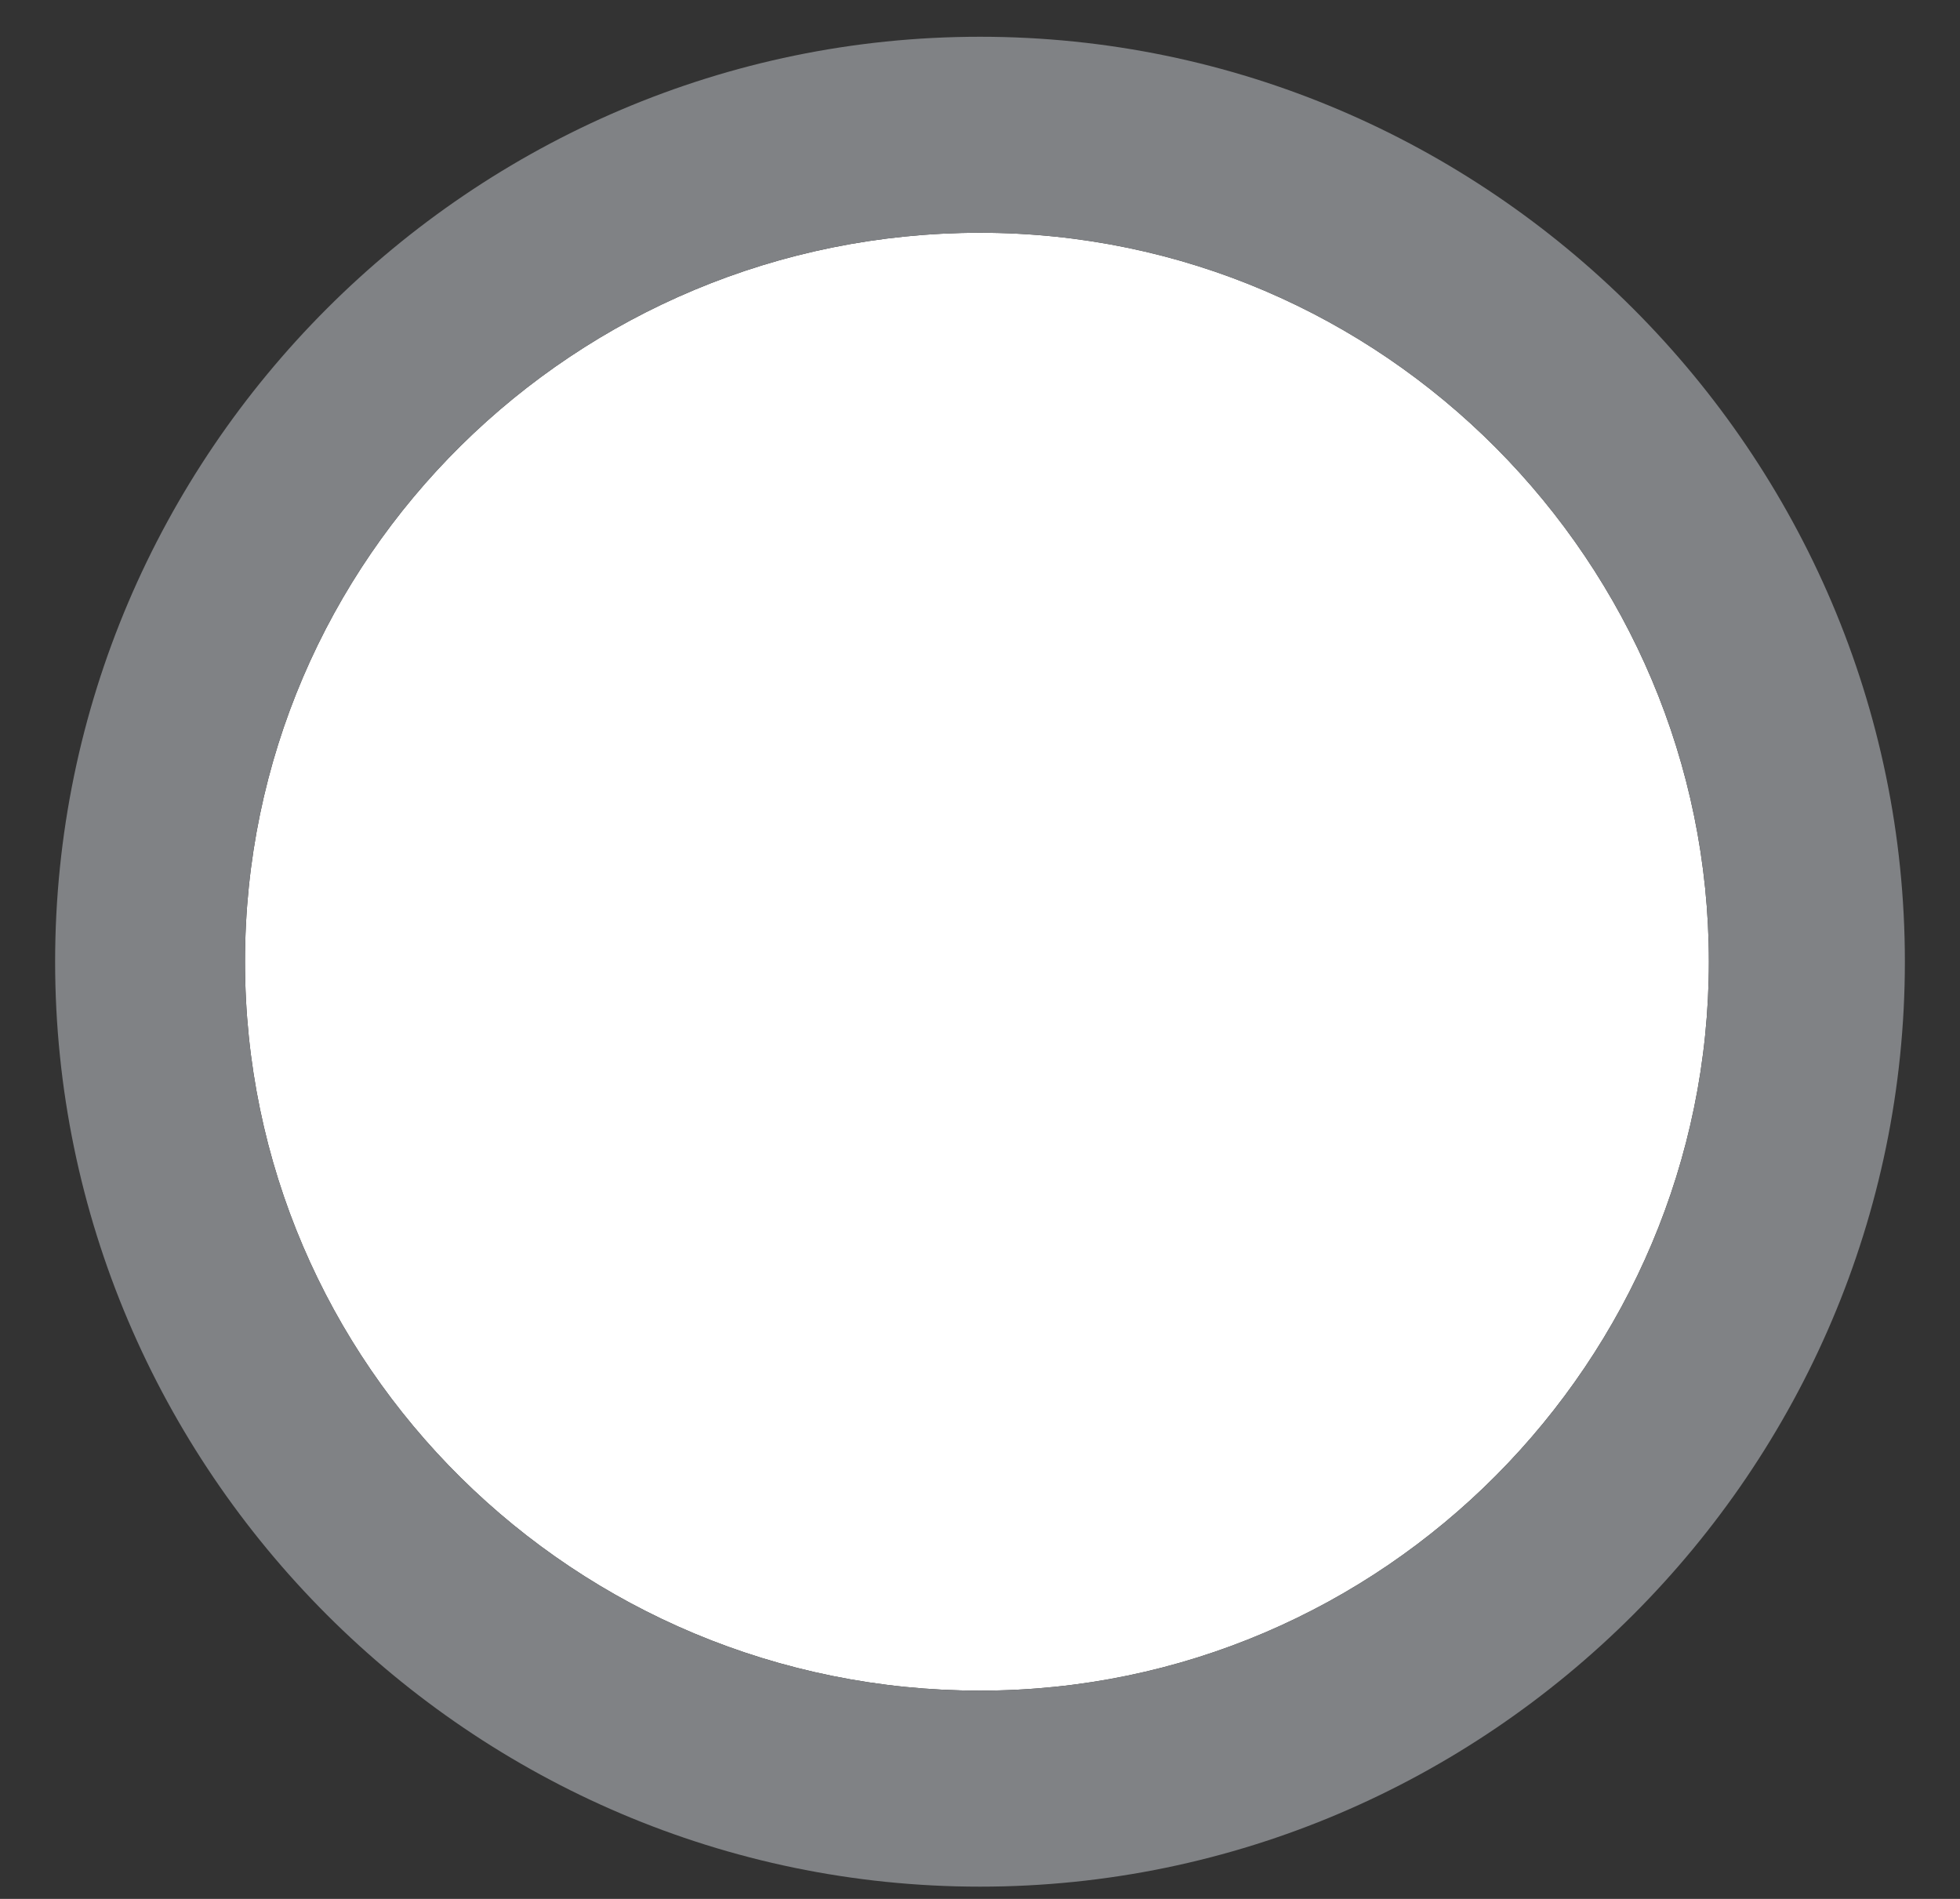 <?xml version="1.0" encoding="UTF-8" standalone="no"?>
<svg width="32px" height="31px" viewBox="0 0 32 31" version="1.1" xmlns="http://www.w3.org/2000/svg" xmlns:xlink="http://www.w3.org/1999/xlink">
    <rect x="0" y="0" width="32" height="31" fill="#333333" stroke="none"/>
    <!-- Generator: Sketch 44.1 (41455) - http://www.bohemiancoding.com/sketch -->
    <title>20170106_Butten-lueftung_grau</title>
    <desc>Created with Sketch.</desc>
    <defs></defs>
    <g id="Page-1" stroke="none" stroke-width="1" fill="none" fill-rule="evenodd">
        <g id="20170106_Butten-lueftung_grau" fill-rule="nonzero">
            <g id="Group">
                <path d="M16,3.8 C9.4,3.8 4,9.1 4,15.7 C4,22.3 9.4,27.6 16,27.6 C22.6,27.6 27.9,22.2 27.9,15.7 C27.9,9.2 22.6,3.8 16,3.8 Z" id="Shape" fill="#FFFFFF"></path>
                <path d="M16,0.6 C7.7,0.6 0.9,7.4 0.9,15.7 L0.9,15.7 C0.9,24 7.7,30.8 16,30.8 C24.3,30.8 31.1,24 31.1,15.7 C31.1,7.4 24.3,0.6 16,0.6 Z M16,27.6 C9.4,27.6 4,22.3 4,15.7 C4,9.1 9.4,3.8 16,3.8 C22.6,3.8 27.9,9.2 27.9,15.7 C27.9,22.2 22.6,27.6 16,27.6 Z" id="Shape" fill="#808285"></path>
            </g>
        </g>
    </g>
</svg>